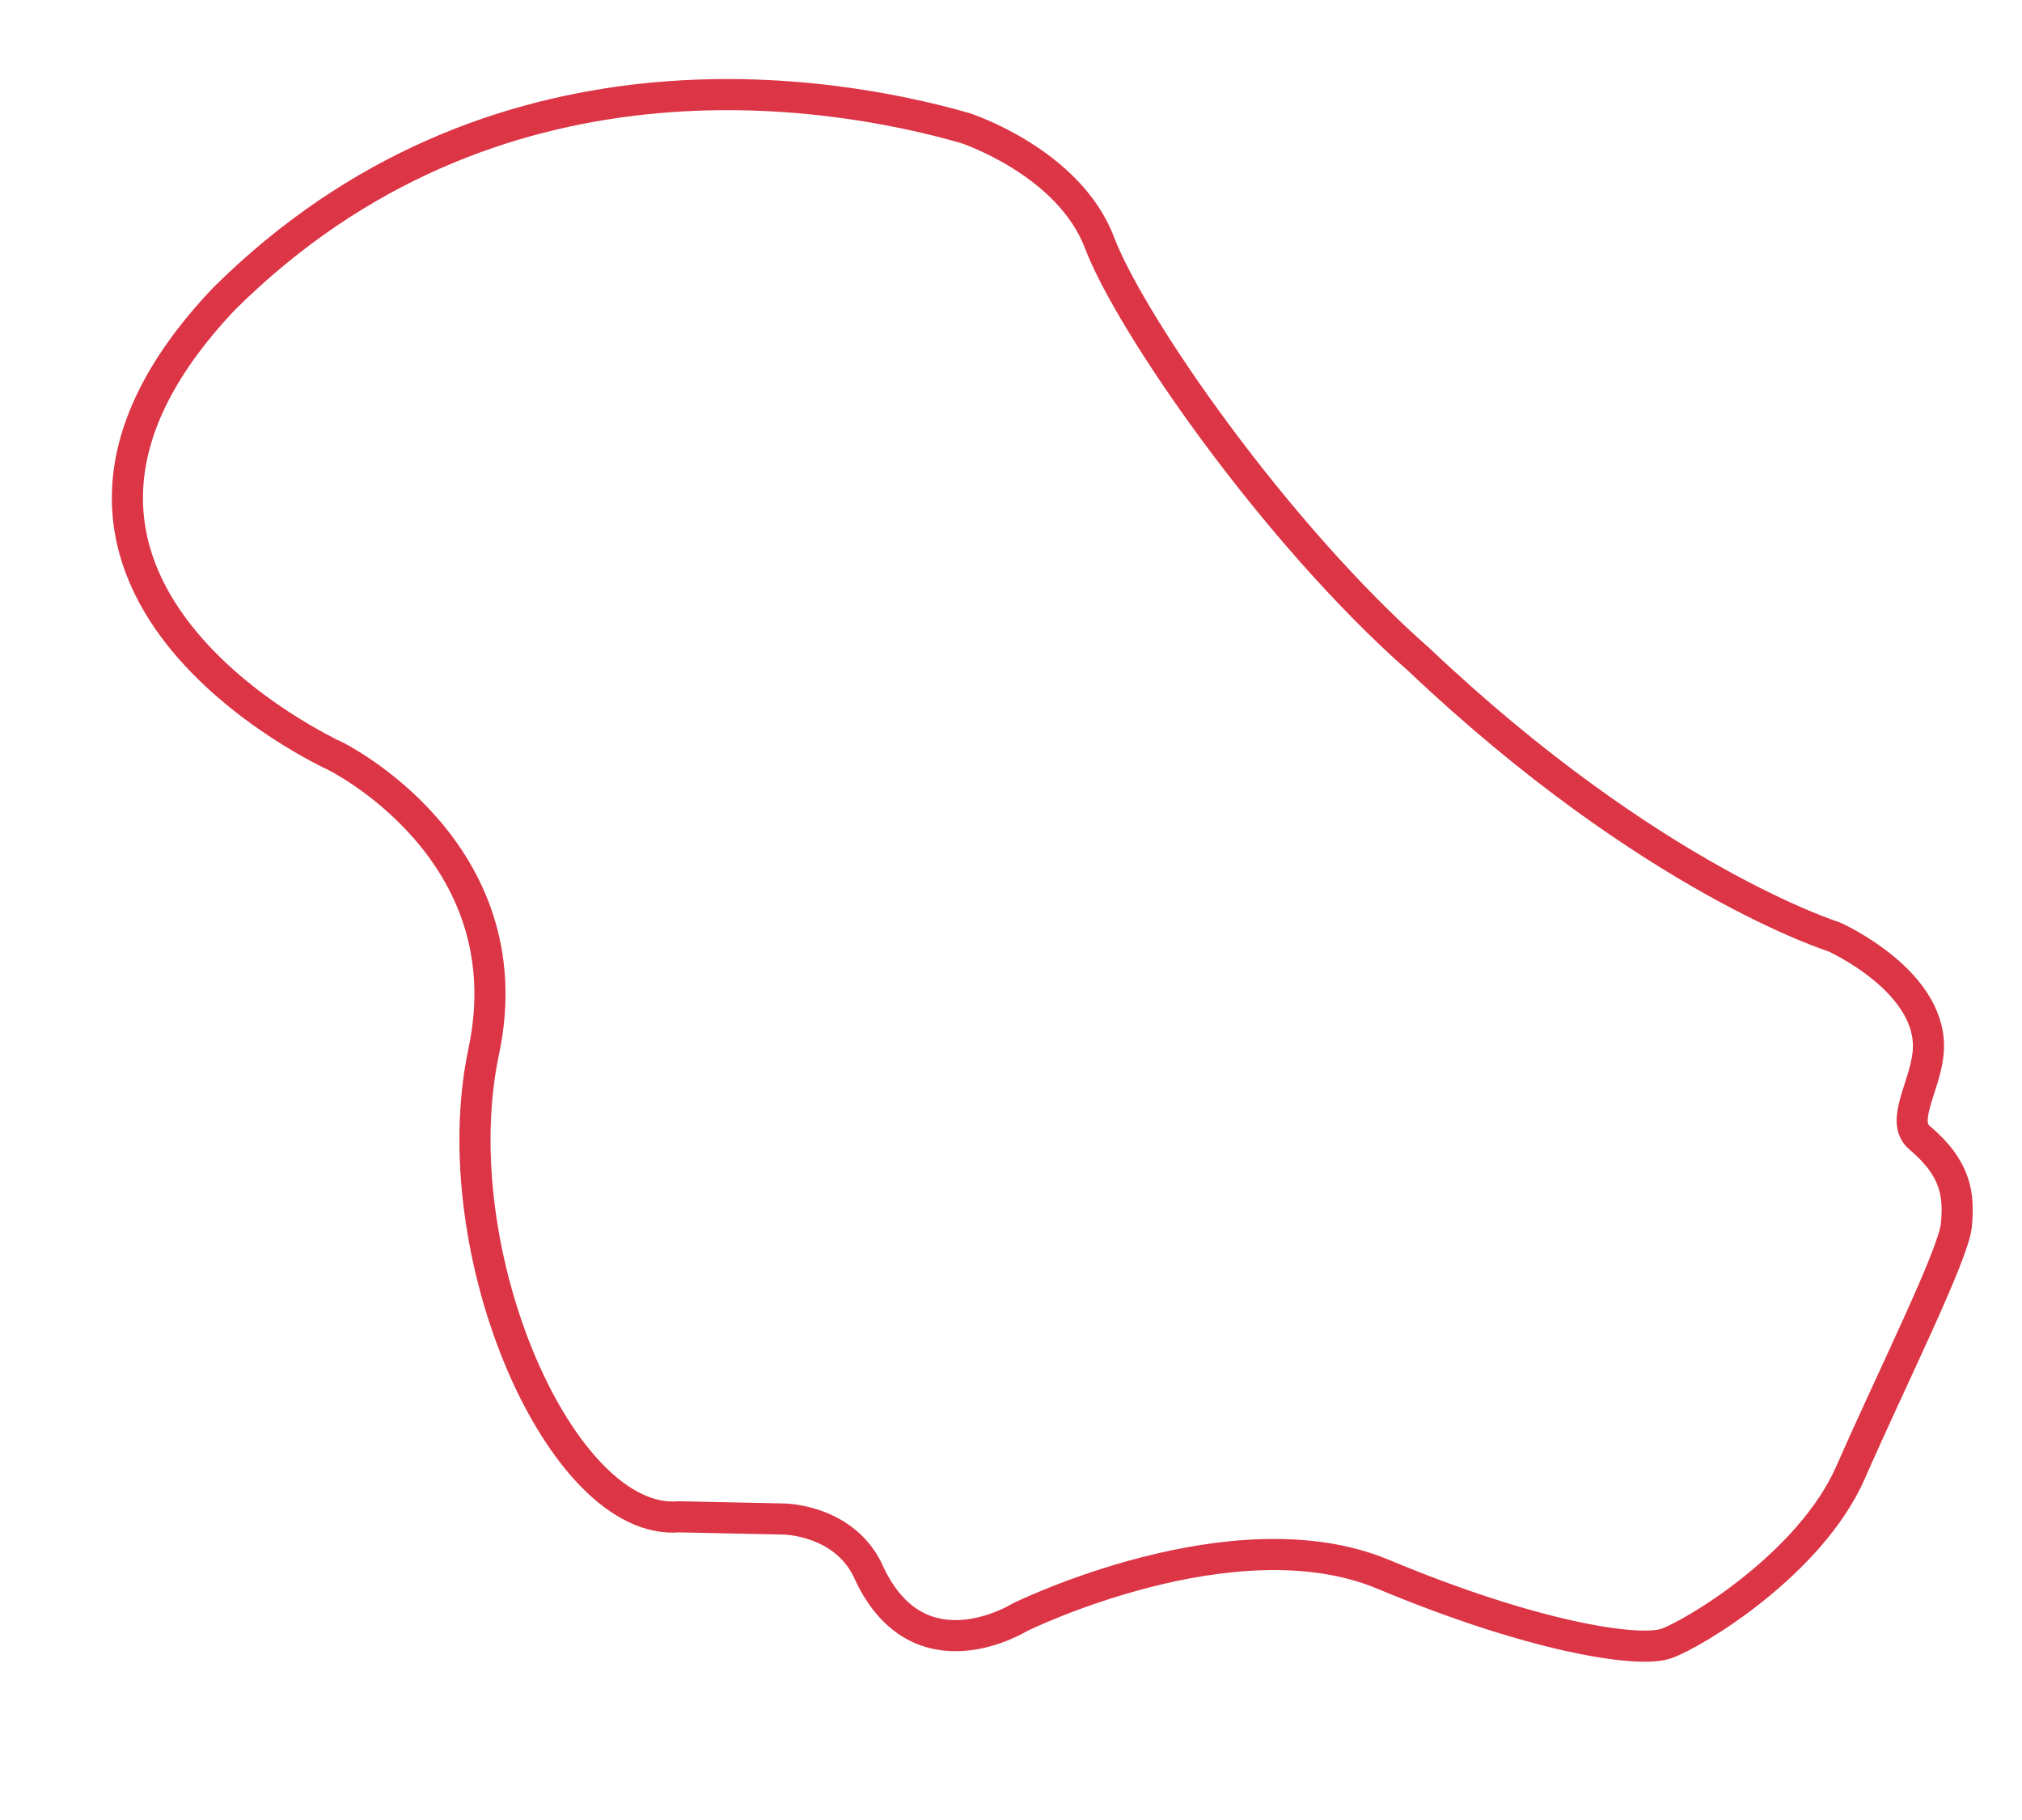 <?xml version="1.0" encoding="utf-8"?>
<svg xmlns="http://www.w3.org/2000/svg" enable-background="new 0 0 520 468" height="468px" id="Layer_1" version="1.1" viewBox="0 0 520 468" width="520px" x="0px" y="0px">
<rect fill="none" height="468" width="519.333" x="-0.167" y="-0.167"/>
<path d="M365.053,169.756c59.663,56.493,106.599,71.145,106.599,71.145&#xD;&#xA;	s26.249,11.69,24.181,30.171c-0.965,8.623-7.103,17.328-2.194,21.462c9.589,8.073,10.188,14.908,9.48,22.511&#xD;&#xA;	c-0.708,7.604-16.835,39.881-27.167,63.498c-10.333,23.615-40.268,41.567-47.442,44.081c-7.175,2.513-34.276-1.702-72.77-17.795&#xD;&#xA;	c-38.491-16.091-93.521,11.062-93.521,11.062s-25.575,15.983-38.513-10.955c-5.964-14.166-22.055-14.327-22.055-14.327l-27.057-0.57&#xD;&#xA;	c-30.149,2.556-61.162-67.825-50.185-119.718c10.977-51.893-38.313-75.972-38.313-75.972S-11.762,149.94,57.641,76.81&#xD;&#xA;	c68.989-68.48,155.655-53.881,190.562-43.883c0,0,26.655,8.663,34.565,29.493C290.68,83.251,327.771,136.981,365.053,169.756z" fill="none" stroke="#dc3545" stroke-width="8"/>
</svg>